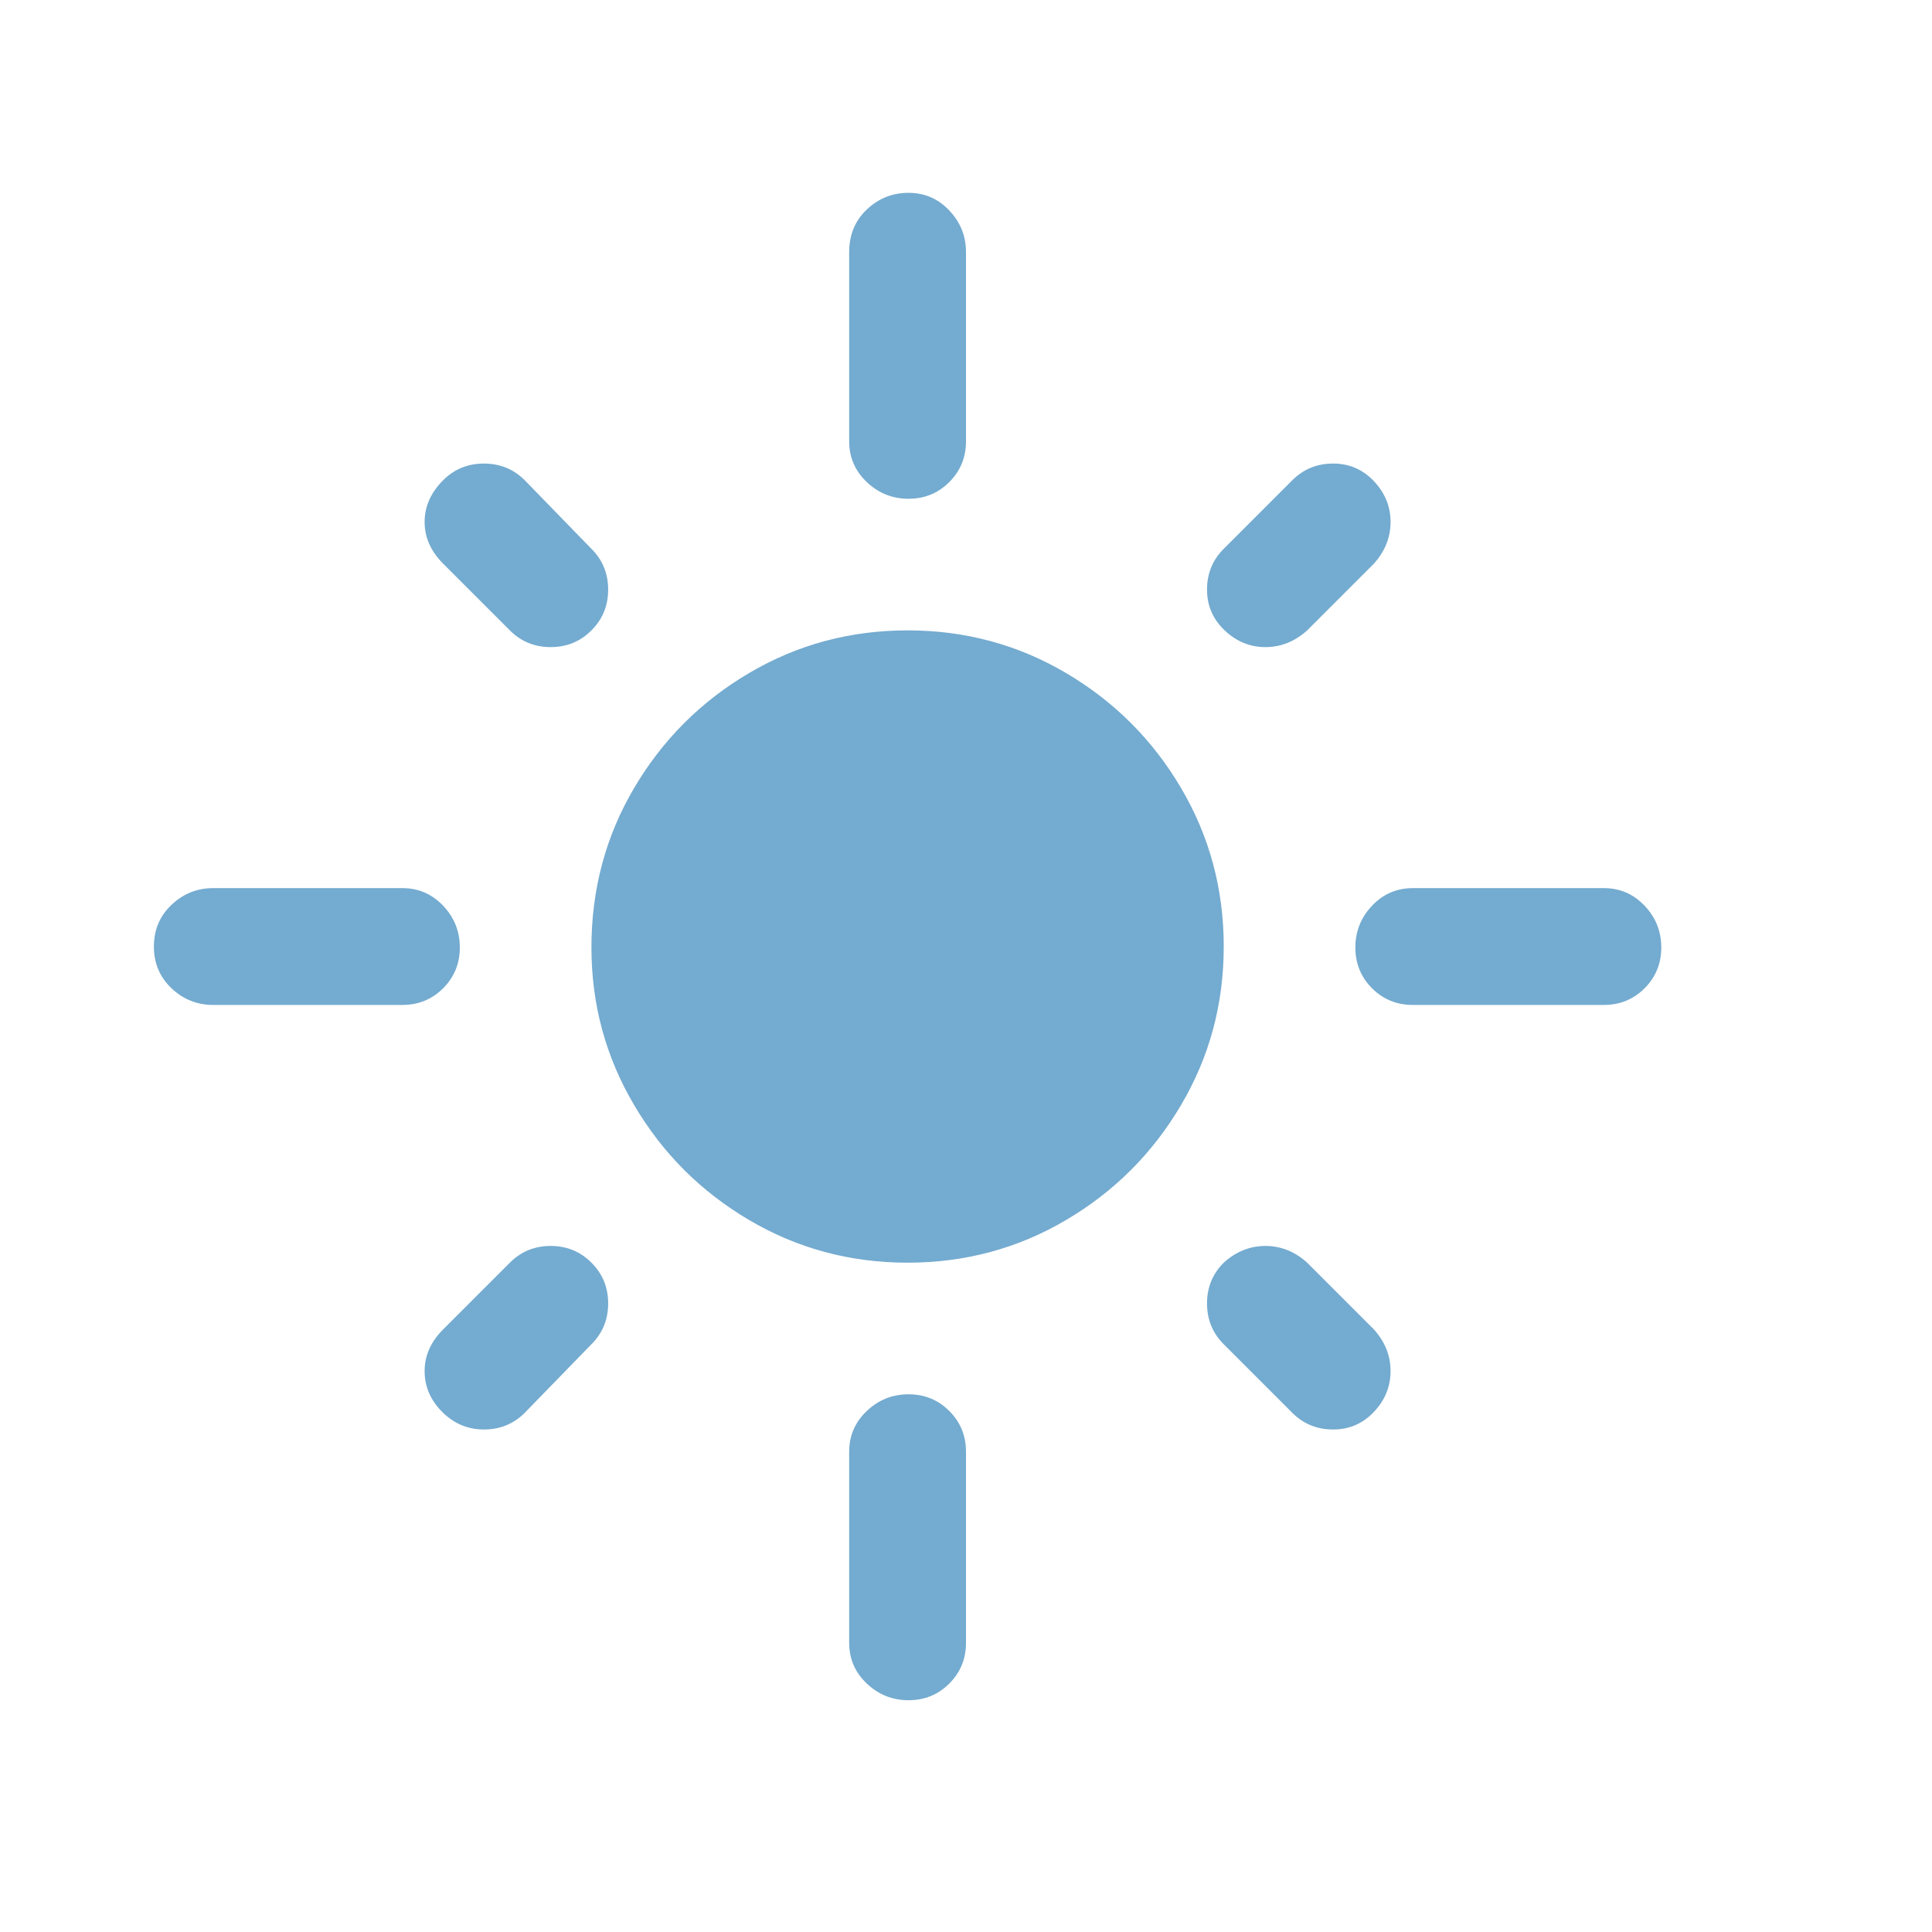 <svg width="32" height="32" viewBox="0 0 32 32" fill="none" xmlns="http://www.w3.org/2000/svg">
<path d="M15.048 3.194C14.782 3.194 14.551 3.286 14.357 3.47C14.162 3.655 14.065 3.89 14.065 4.177V7.309C14.065 7.575 14.162 7.8 14.357 7.985C14.551 8.169 14.782 8.261 15.048 8.261C15.314 8.261 15.539 8.169 15.723 7.985C15.908 7.8 16 7.575 16 7.309V4.177C16 3.91 15.908 3.68 15.723 3.486C15.539 3.291 15.314 3.194 15.048 3.194ZM9.796 15.693C9.796 16.635 10.032 17.505 10.503 18.303C10.974 19.102 11.608 19.736 12.407 20.207C13.205 20.678 14.081 20.914 15.033 20.914C15.985 20.914 16.86 20.678 17.658 20.207C18.457 19.736 19.091 19.102 19.562 18.303C20.033 17.505 20.269 16.63 20.269 15.678C20.269 14.726 20.033 13.85 19.562 13.052C19.091 12.253 18.457 11.619 17.658 11.148C16.86 10.677 15.985 10.441 15.033 10.441C14.081 10.441 13.205 10.677 12.407 11.148C11.608 11.619 10.974 12.253 10.503 13.052C10.032 13.85 9.796 14.731 9.796 15.693ZM22.756 9.336C22.94 9.131 23.032 8.901 23.032 8.645C23.032 8.389 22.94 8.164 22.756 7.969C22.572 7.775 22.347 7.678 22.081 7.678C21.814 7.678 21.589 7.77 21.405 7.954L20.269 9.09C20.084 9.274 19.992 9.5 19.992 9.766C19.992 10.032 20.09 10.257 20.284 10.441C20.479 10.626 20.704 10.718 20.96 10.718C21.215 10.718 21.446 10.626 21.651 10.441L22.756 9.336ZM20.269 20.914C20.084 21.098 19.992 21.323 19.992 21.589C19.992 21.855 20.084 22.081 20.269 22.265L21.405 23.401C21.589 23.585 21.814 23.677 22.081 23.677C22.347 23.677 22.572 23.58 22.756 23.386C22.94 23.191 23.032 22.966 23.032 22.71C23.032 22.454 22.94 22.224 22.756 22.019L21.651 20.914C21.446 20.729 21.215 20.637 20.96 20.637C20.704 20.637 20.473 20.729 20.269 20.914ZM9.796 22.265C9.981 22.081 10.073 21.855 10.073 21.589C10.073 21.323 9.981 21.098 9.796 20.914C9.612 20.729 9.387 20.637 9.121 20.637C8.855 20.637 8.629 20.729 8.445 20.914L7.34 22.019C7.135 22.224 7.033 22.454 7.033 22.71C7.033 22.966 7.13 23.191 7.324 23.386C7.519 23.58 7.749 23.677 8.015 23.677C8.281 23.677 8.507 23.585 8.691 23.401L9.796 22.265ZM7.34 7.954C7.135 8.159 7.033 8.389 7.033 8.645C7.033 8.901 7.135 9.131 7.34 9.336L8.445 10.441C8.629 10.626 8.855 10.718 9.121 10.718C9.387 10.718 9.612 10.626 9.796 10.441C9.981 10.257 10.073 10.032 10.073 9.766C10.073 9.5 9.981 9.274 9.796 9.09L8.691 7.954C8.507 7.77 8.281 7.678 8.015 7.678C7.749 7.678 7.524 7.77 7.34 7.954ZM23.401 14.71C23.135 14.71 22.91 14.807 22.725 15.002C22.541 15.196 22.449 15.427 22.449 15.693C22.449 15.959 22.541 16.184 22.725 16.369C22.91 16.553 23.135 16.645 23.401 16.645H26.564C26.83 16.645 27.055 16.553 27.24 16.369C27.424 16.184 27.516 15.959 27.516 15.693C27.516 15.427 27.424 15.196 27.24 15.002C27.055 14.807 26.83 14.71 26.564 14.71H23.401ZM15.048 23.094C14.782 23.094 14.551 23.186 14.357 23.37C14.162 23.555 14.065 23.78 14.065 24.046V27.209C14.065 27.475 14.162 27.701 14.357 27.885C14.551 28.069 14.782 28.161 15.048 28.161C15.314 28.161 15.539 28.069 15.723 27.885C15.908 27.701 16 27.475 16 27.209V24.046C16 23.78 15.908 23.555 15.723 23.37C15.539 23.186 15.314 23.094 15.048 23.094ZM3.532 14.71C3.265 14.71 3.035 14.802 2.841 14.987C2.646 15.171 2.549 15.401 2.549 15.678C2.549 15.954 2.646 16.184 2.841 16.369C3.035 16.553 3.265 16.645 3.532 16.645H6.664C6.93 16.645 7.155 16.553 7.34 16.369C7.524 16.184 7.616 15.959 7.616 15.693C7.616 15.427 7.524 15.196 7.34 15.002C7.155 14.807 6.93 14.71 6.664 14.71H3.532Z" fill="#74ABD0"/>
</svg>
